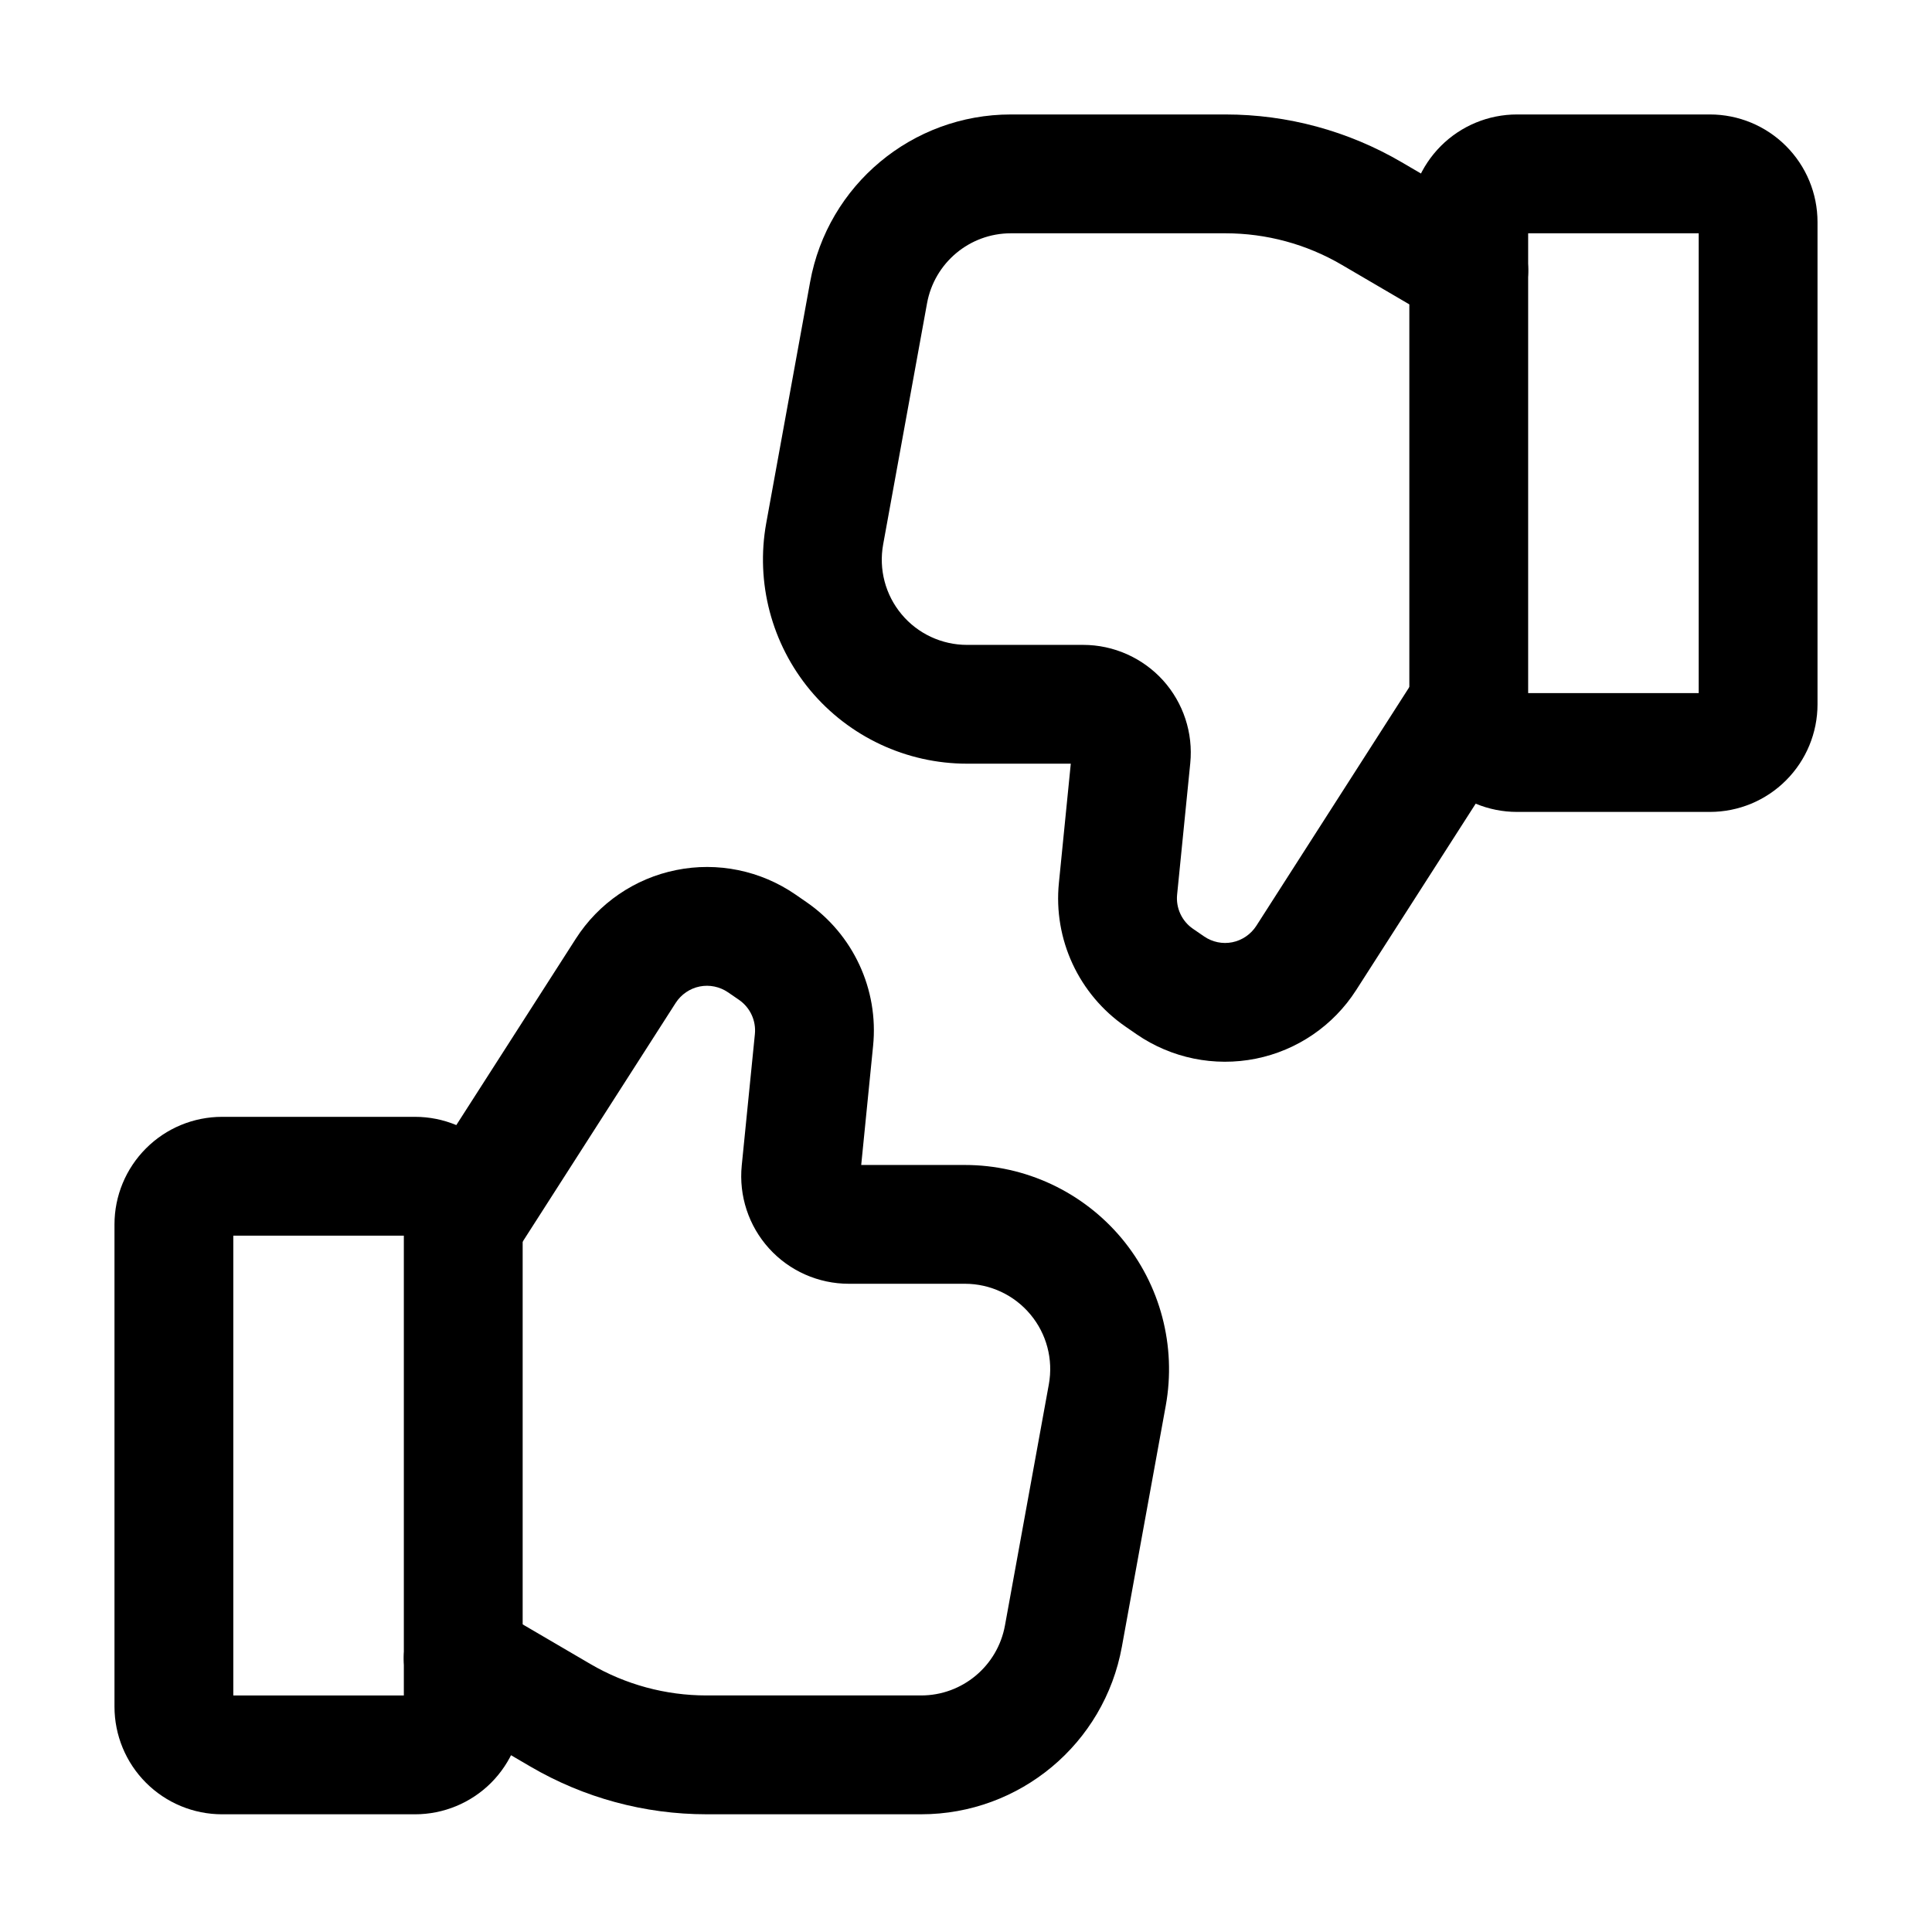 <?xml version="1.0" encoding="UTF-8"?>
<!-- Uploaded to: ICON Repo, www.svgrepo.com, Generator: ICON Repo Mixer Tools -->
<svg fill="#000000" width="800px" height="800px" version="1.1" viewBox="144 144 512 512" xmlns="http://www.w3.org/2000/svg">
 <g fill-rule="evenodd">
  <path d="m282.51 468.48c0-7.559-3.023-14.801-8.355-20.152-5.352-5.352-12.617-8.355-20.172-8.355h-51.117c-7.578 0-14.82 3-20.172 8.355-5.352 5.352-8.355 12.594-8.355 20.152v127.8c0 7.559 3 14.82 8.355 20.172 5.352 5.352 12.594 8.355 20.172 8.355h51.117c7.559 0 14.82-3 20.172-8.355 5.332-5.352 8.355-12.617 8.355-20.172zm-76.684 124.84h45.195v-121.86h-45.195z"/>
  <path d="m372.23 452.73 3.148-31.551c1.512-14.969-5.269-29.578-17.676-38.121l-2.918-2.016c-9.215-6.34-20.613-8.691-31.594-6.465-10.957 2.203-20.57 8.773-26.598 18.199-16.984 26.492-43.098 67.215-43.098 67.215-4.68 7.305-2.562 17.066 4.766 21.746 7.305 4.68 17.066 2.562 21.746-4.766 0 0 26.094-40.723 43.074-67.215 1.449-2.227 3.738-3.801 6.34-4.324 2.602-0.523 5.312 0.043 7.496 1.531l2.938 2.016c2.938 2.035 4.555 5.5 4.199 9.07l-3.484 34.824c-0.797 8.02 1.828 15.996 7.223 21.957 5.414 5.984 13.098 9.383 21.16 9.383h30.773c6.695 0 13.059 2.981 17.34 8.125 4.305 5.144 6.086 11.922 4.891 18.516l-11.629 63.898c-1.953 10.746-11.293 18.559-22.211 18.559h-56.887c-10.832 0-21.453-2.875-30.773-8.332l-25.758-15.074c-7.496-4.387-17.152-1.867-21.539 5.648-4.387 7.496-1.848 17.152 5.648 21.539 0 0 13.688 7.996 25.734 15.051 14.168 8.293 30.27 12.66 46.688 12.66h56.887c26.137 0 48.535-18.703 53.195-44.418 3.422-18.809 7.828-43.055 11.629-63.879 2.856-15.785-1.426-32.012-11.691-44.336-10.285-12.301-25.484-19.438-41.523-19.438h-27.5z"/>
  <path d="m517.49 330.64c0 7.578 3.023 14.82 8.355 20.172 5.352 5.352 12.617 8.355 20.172 8.355h51.117c7.578 0 14.82-3 20.172-8.355 5.352-5.352 8.355-12.594 8.355-20.172v-127.78c0-7.578-3-14.82-8.355-20.172-5.352-5.352-12.594-8.355-20.172-8.355h-51.117c-7.559 0-14.82 3-20.172 8.355-5.332 5.352-8.355 12.594-8.355 20.172zm31.488-2.961h45.195v-121.86h-45.195z"/>
  <path d="m427.77 346.39-3.148 31.57c-1.512 14.969 5.269 29.578 17.676 38.121l2.918 2.016c9.215 6.34 20.613 8.668 31.594 6.465 10.957-2.203 20.57-8.773 26.598-18.199 16.984-26.492 43.098-67.215 43.098-67.215 4.68-7.305 2.562-17.066-4.766-21.746-7.305-4.68-17.066-2.562-21.746 4.766 0 0-26.094 40.723-43.074 67.215-1.449 2.227-3.738 3.801-6.34 4.324s-5.312-0.043-7.496-1.555l-2.938-2.016c-2.938-2.016-4.555-5.5-4.199-9.047l3.484-34.824c0.797-8.02-1.828-15.996-7.223-21.98-5.414-5.961-13.098-9.383-21.16-9.383h-30.773c-6.695 0-13.059-2.961-17.34-8.102-4.305-5.144-6.086-11.922-4.891-18.516l11.629-63.898c1.953-10.746 11.293-18.559 22.211-18.559h56.887c10.832 0 21.453 2.875 30.773 8.332l25.758 15.074c7.496 4.387 17.152 1.867 21.539-5.648 4.387-7.496 1.848-17.152-5.648-21.539 0 0-13.688-7.996-25.734-15.051-14.168-8.293-30.27-12.66-46.688-12.66h-56.887c-26.137 0-48.535 18.684-53.195 44.398-3.422 18.828-7.828 43.055-11.629 63.898-2.856 15.785 1.426 32.012 11.691 44.336 10.285 12.301 25.484 19.418 41.523 19.418h27.5z"/>
 </g>
</svg>